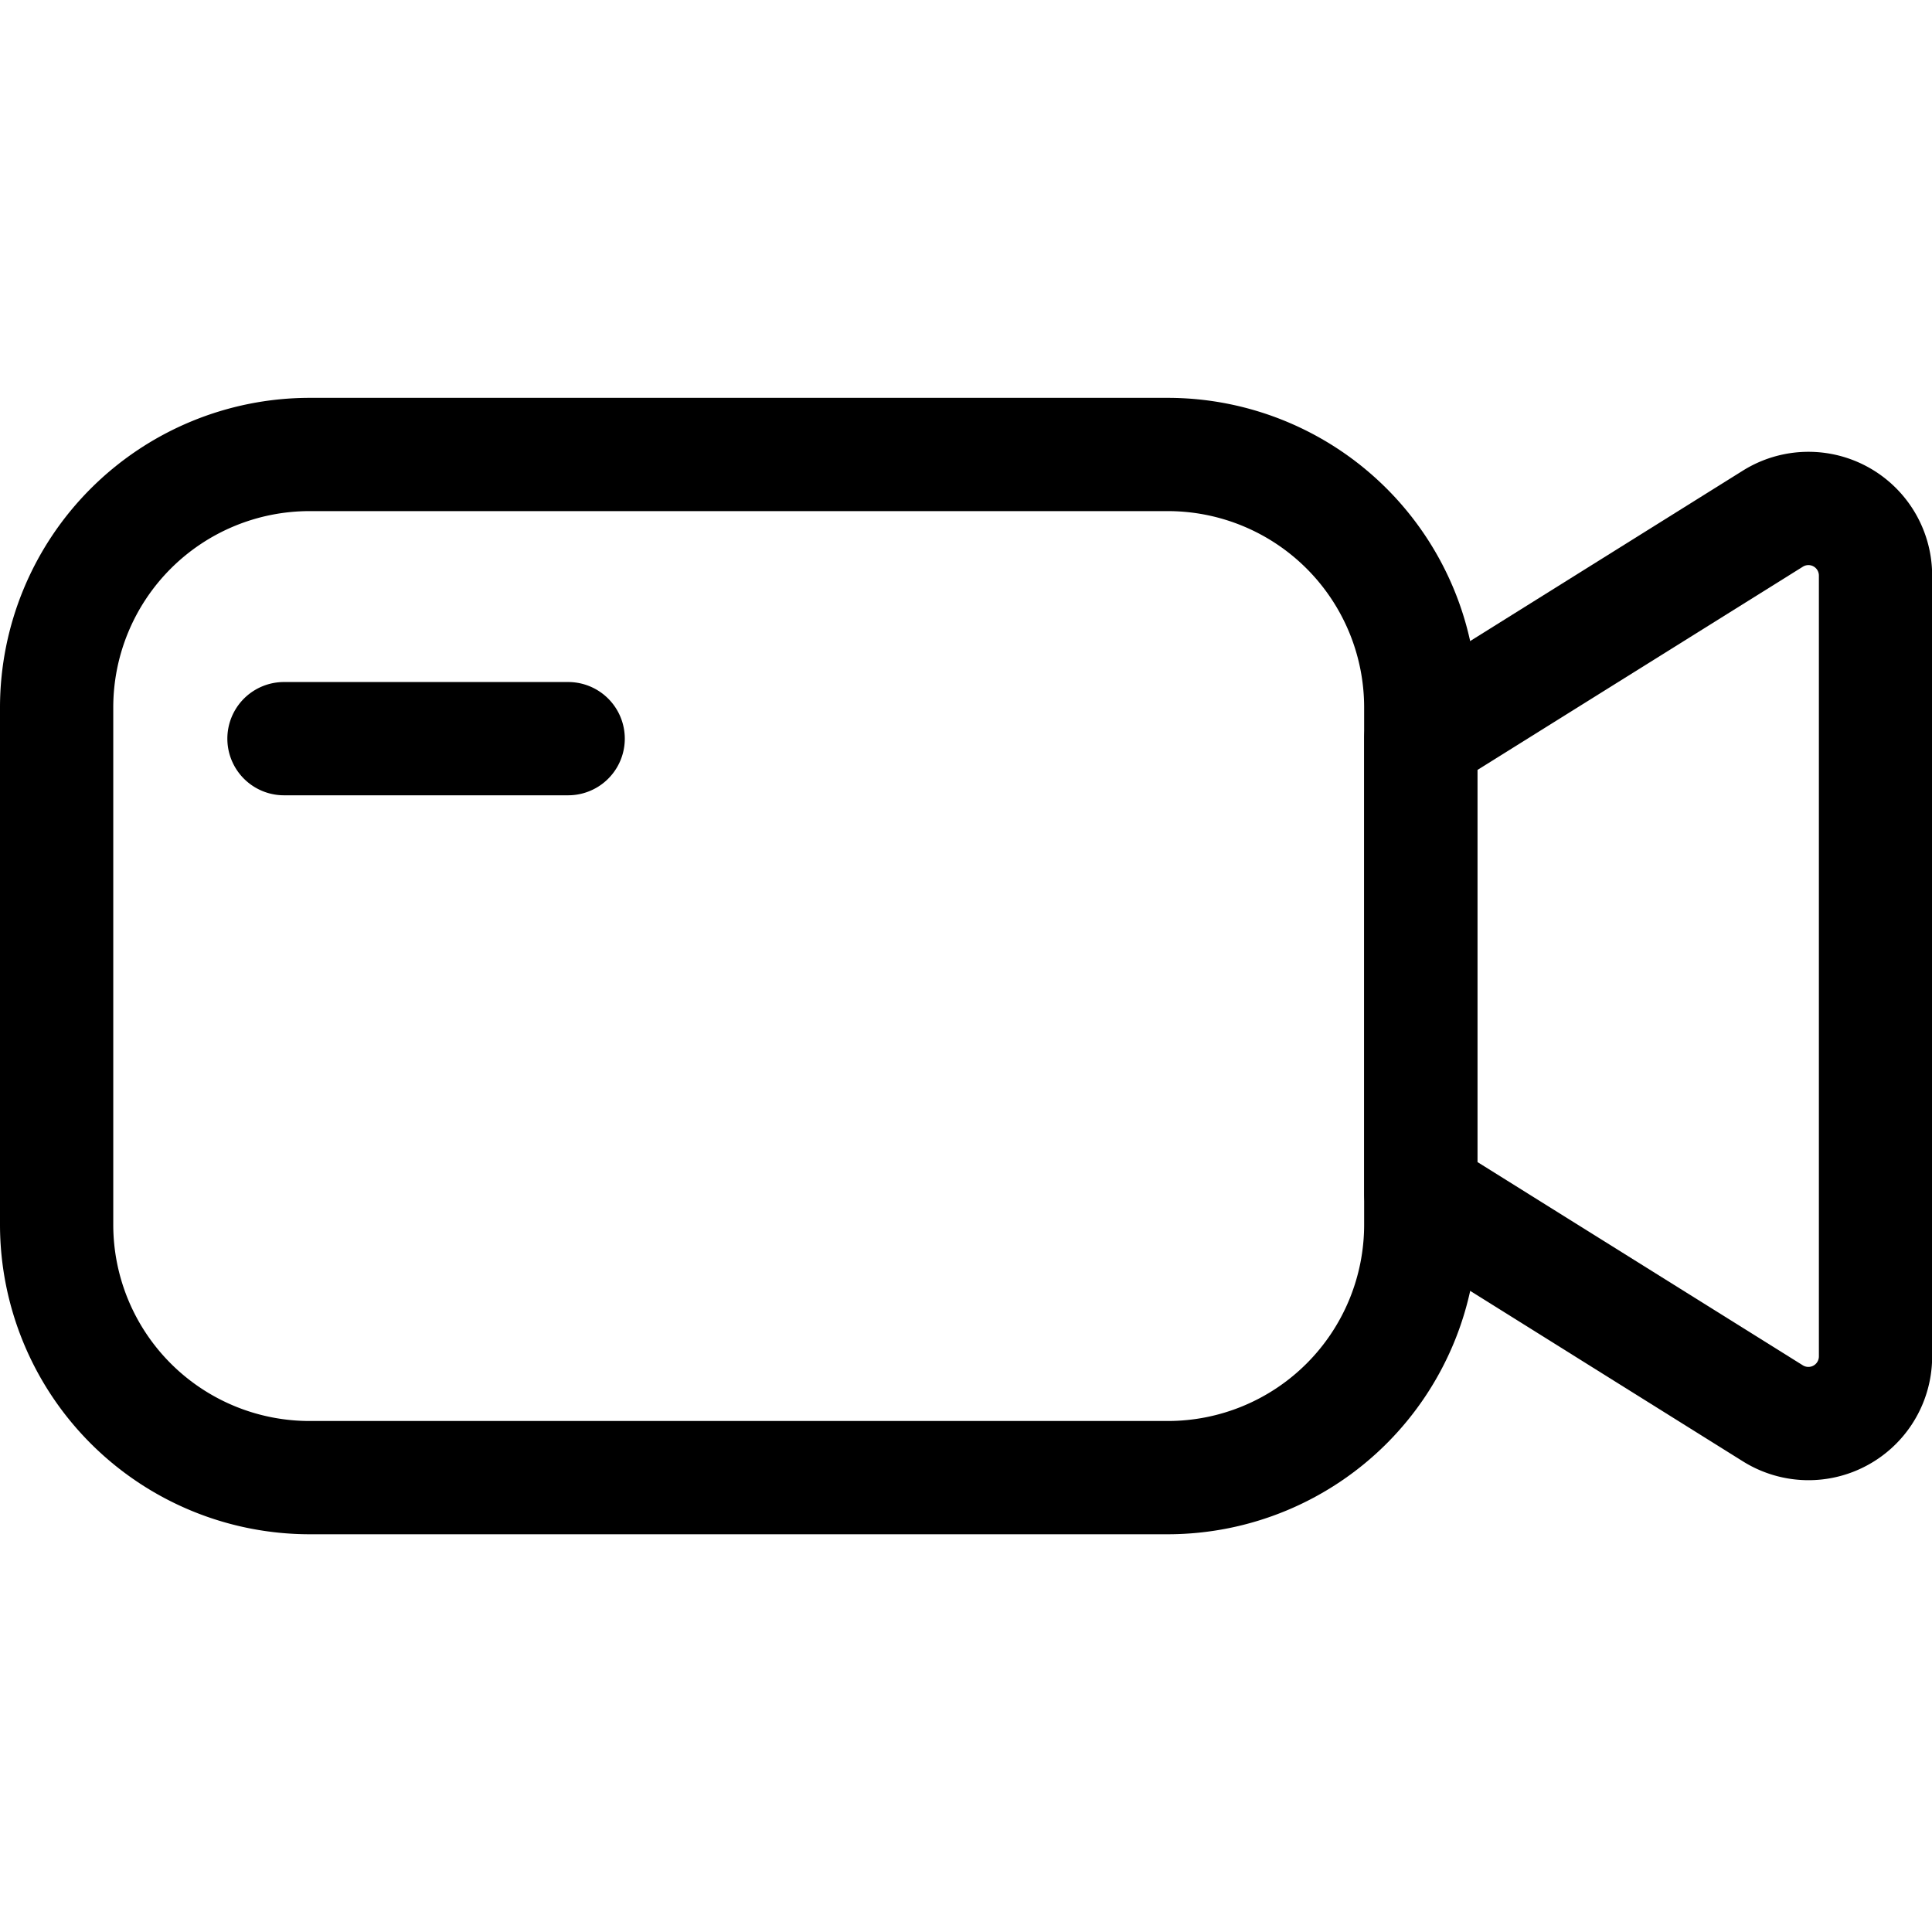 <svg xmlns="http://www.w3.org/2000/svg" width="512" height="512" viewBox="0 0 511.73 300.97"><g data-name="Layer 2"><path d="M309.32 301H82a82.06 82.06 0 0 1-82-82V82A82.06 82.06 0 0 1 82 0h227.32a82.06 82.06 0 0 1 82 82v137a82.06 82.06 0 0 1-82 82zM82 30a52 52 0 0 0-52 52v137a52 52 0 0 0 52 52h227.32a52 52 0 0 0 52-52V82a52 52 0 0 0-52-52z"/><path d="M479 286.68a32.78 32.78 0 0 1-17.37-5l-93.24-58.28a15 15 0 0 1-7.05-12.72V90.27a15 15 0 0 1 7.05-12.72l93.24-58.27a32.76 32.76 0 0 1 50.14 27.79v206.84A32.77 32.77 0 0 1 479 286.68zm-1.47-30.42a2.78 2.78 0 0 0 4.24-2.35V47.07a2.77 2.77 0 0 0-4.24-2.35L391.3 98.58v103.81zM150.49 105.27H75.22a15 15 0 0 1 0-30h75.27a15 15 0 0 1 0 30z"/></g></svg>